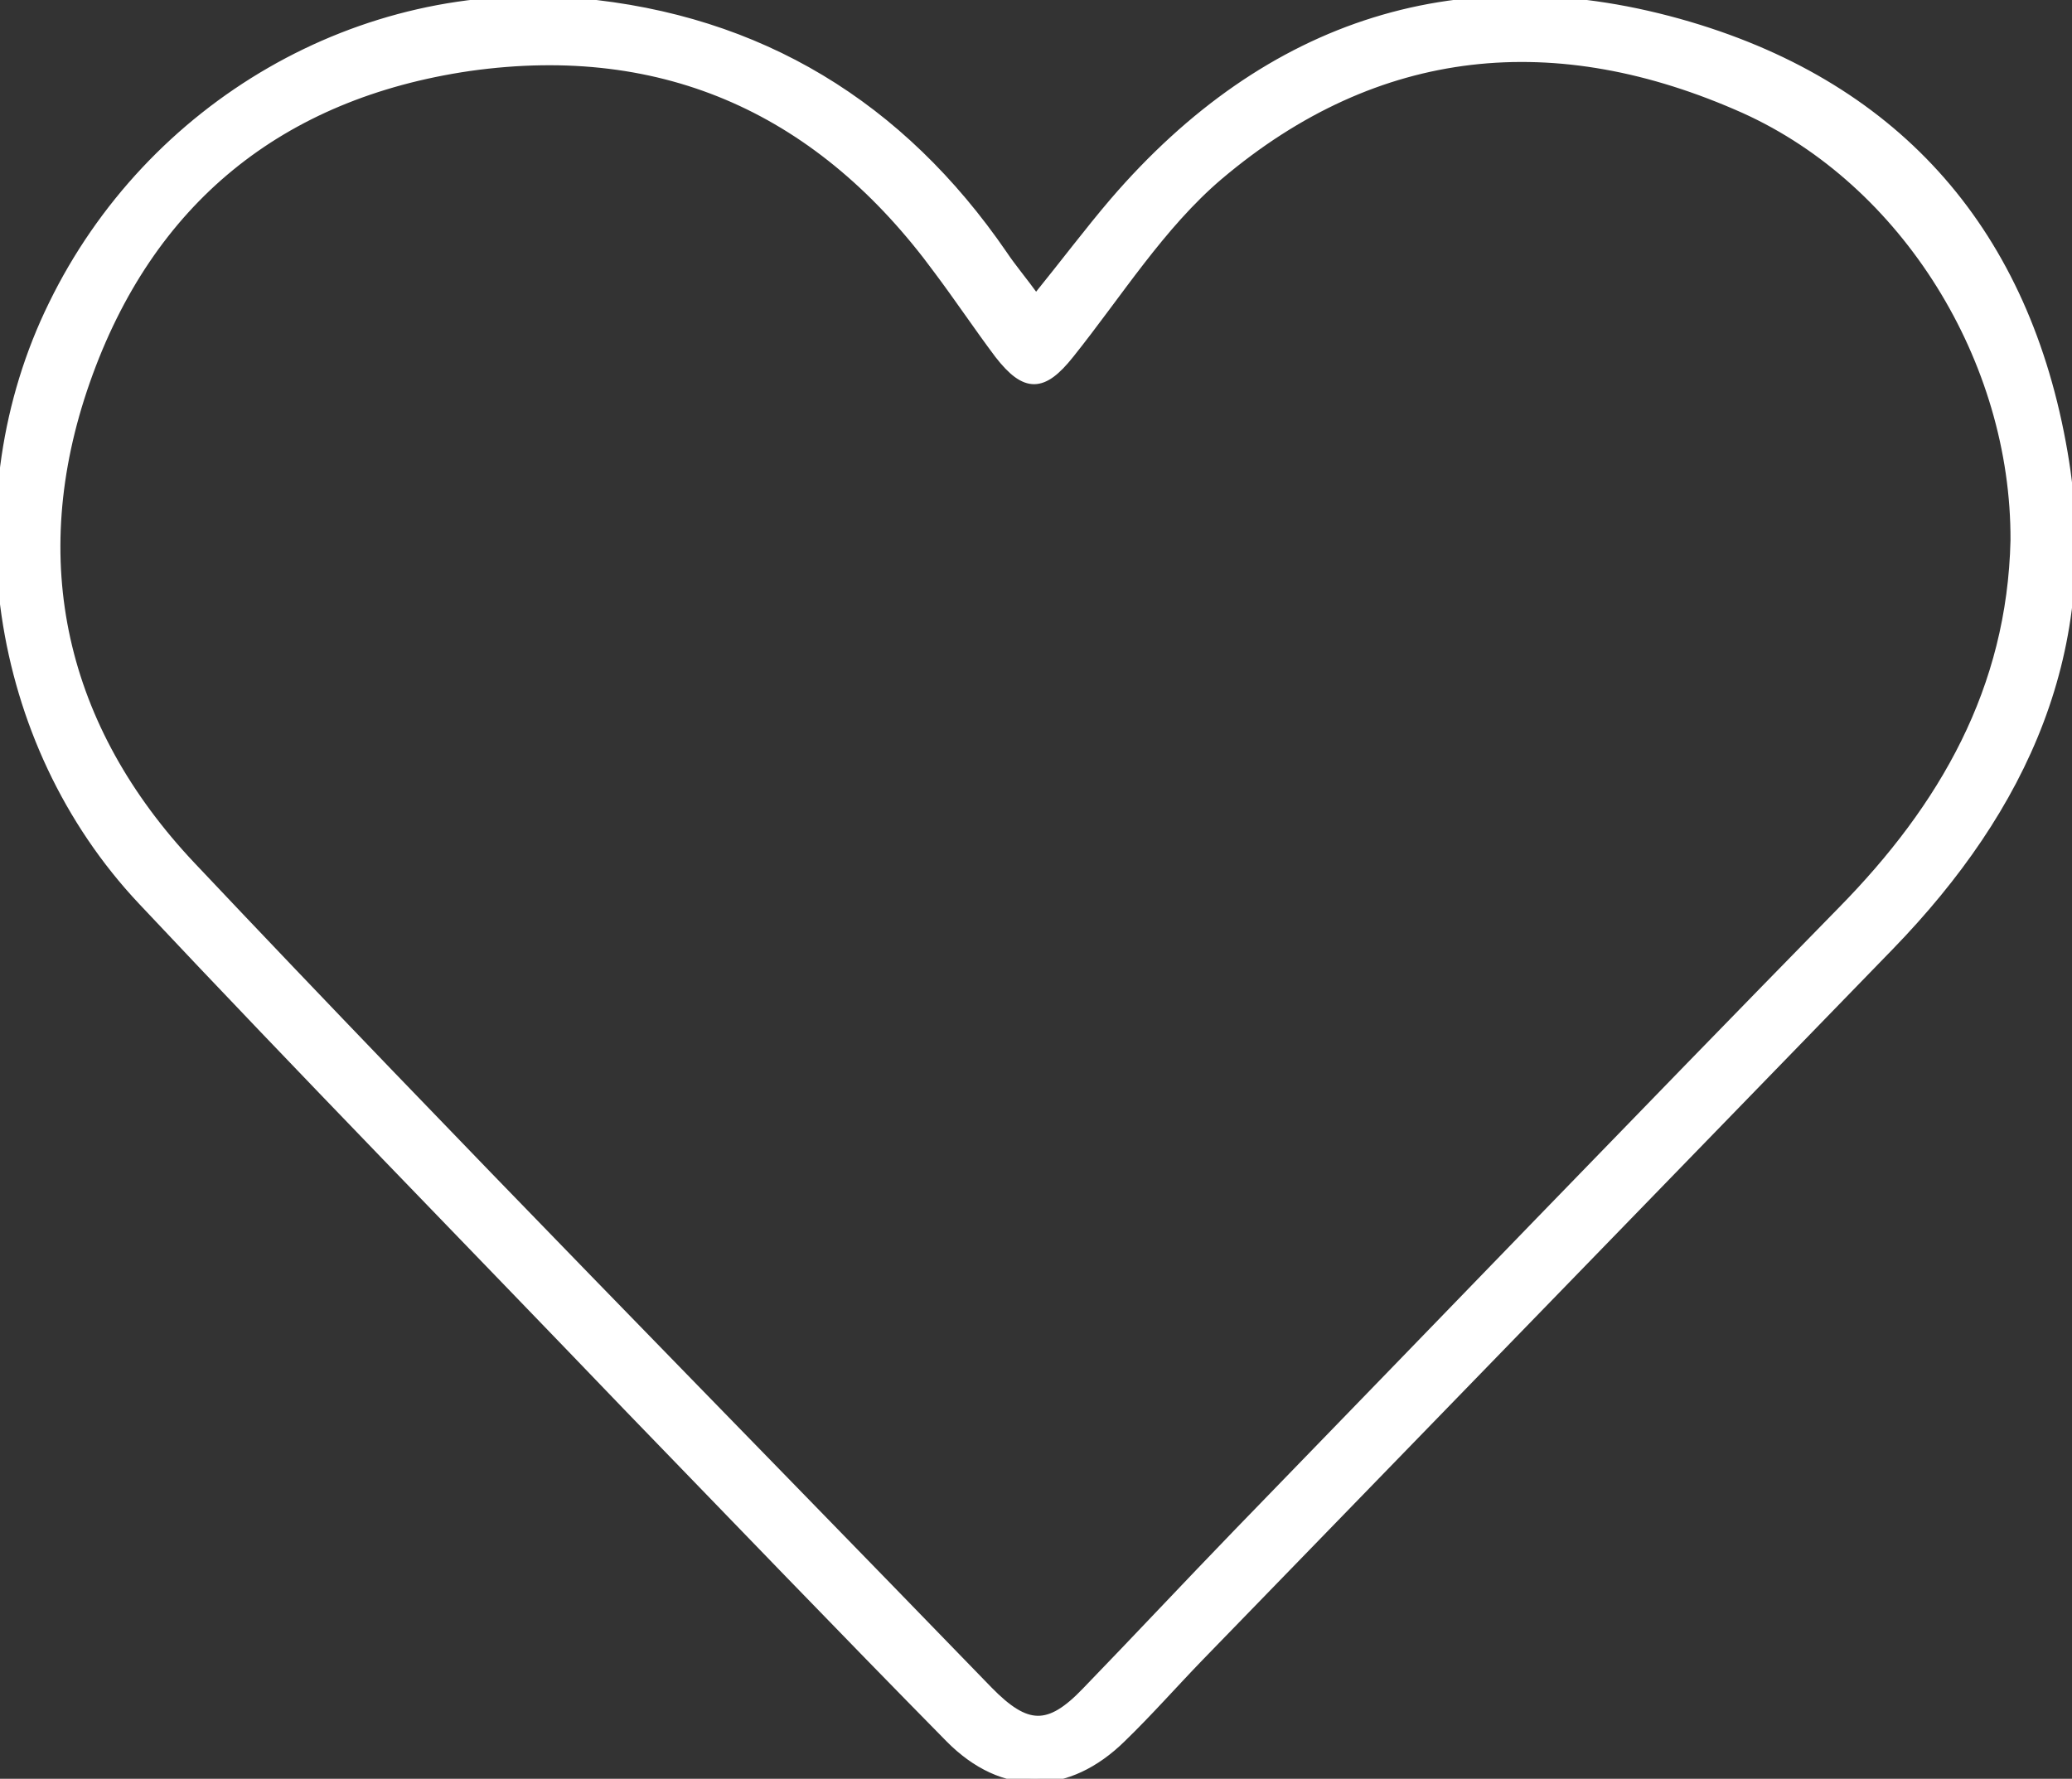 <?xml version="1.0" encoding="utf-8"?>
<!-- Generator: Adobe Illustrator 27.9.0, SVG Export Plug-In . SVG Version: 6.00 Build 0)  -->
<svg version="1.1" id="Warstwa_2_00000139255898459266619230000009630447306236028040_"
	 xmlns="http://www.w3.org/2000/svg" xmlns:xlink="http://www.w3.org/1999/xlink" x="0px" y="0px" viewBox="0 0 239.2 205.4"
	 style="enable-background:new 0 0 239.2 205.4;" xml:space="preserve">
<rect x="0" y="0" width="239.2" height="205.4" fill="#333333" stroke="none"/>
<style type="text/css">
	.st0{fill:#FFFFFF;stroke:#FFFFFF;stroke-miterlimit:10;}
</style>
<g id="Warstwa_1-2">
	<path class="st0" d="M119.6,34.5c3.4-4.2,6.1-7.8,9-11.2C146.4,2.6,168.9-4.7,195,3c24.3,7.2,38.9,24.1,43.2,49.3
		c3.9,22.6-4.6,41-20,56.9c-26.6,27.4-53.1,54.7-79.7,82.1c-3,3.1-5.9,6.4-9,9.4c-6.2,6.1-13.7,6.3-19.9,0
		c-12.4-12.6-24.6-25.3-36.9-38C54,143.2,35,123.8,16.4,104C-0.9,85.6-4.8,57.4,6.1,35.2C17.3,12.2,41.6-2,66.9,0.3
		c20.8,1.9,37.1,11.9,48.9,29.1C116.8,30.9,118,32.3,119.6,34.5L119.6,34.5z M232.6,62.4c0.1-20.8-12.6-41.4-31.2-49.8
		c-21.7-9.7-42.4-7.8-60.7,7.7c-6.7,5.7-11.6,13.6-17.2,20.6c-3.1,3.9-5.1,4-8.2,0c-2.4-3.2-4.6-6.5-7-9.7
		C94.9,12.9,76.9,4.5,54.2,7.7C32.3,10.9,17.2,23.2,9.9,44s-2.8,40.1,12.2,56c30.3,32.1,61.3,63.5,92,95.2c4.4,4.5,7,4.6,11.3,0.1
		c5.9-6.1,11.7-12.3,17.6-18.4c23.2-23.9,46.3-47.9,69.6-71.7C224.4,93.2,232.2,79.6,232.6,62.4L232.6,62.4z"/>
</g>
</svg>
